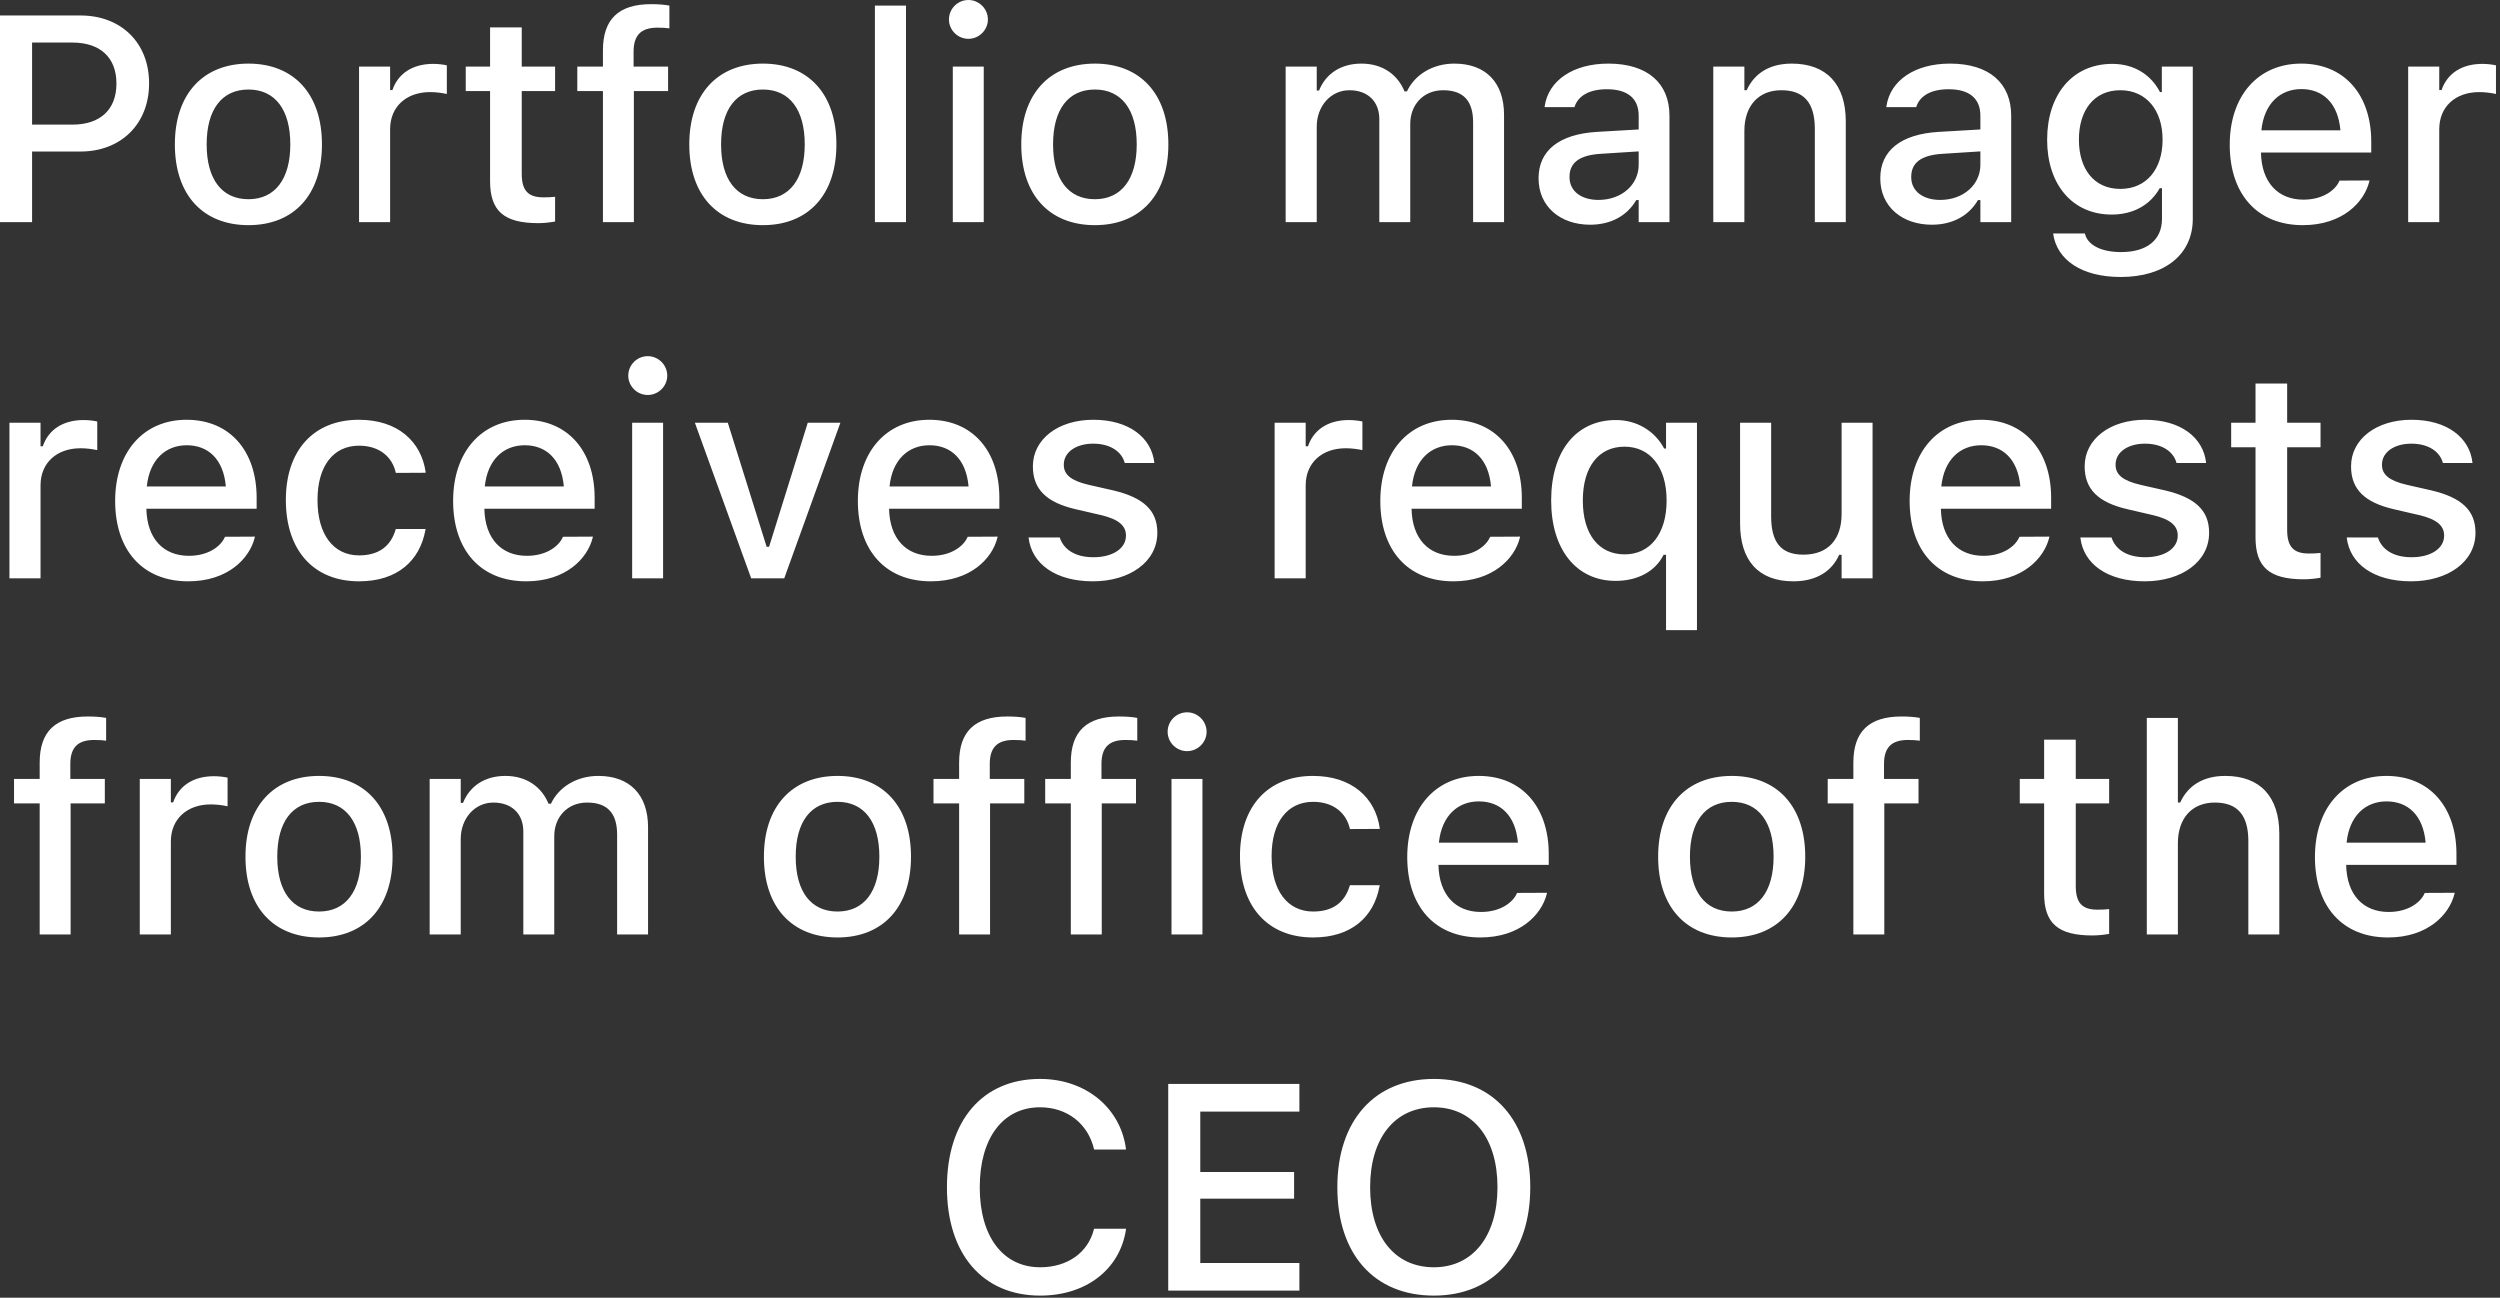<?xml version="1.0" encoding="utf-8"?>
<svg xmlns="http://www.w3.org/2000/svg" fill="none" height="100%" overflow="visible" preserveAspectRatio="none" style="display: block;" viewBox="0 0 131 68" width="100%">
<rect x="0" y="0" width="131" height="68" fill="#333333" stroke="none"/>
<path d="M0 11.64V0.811H4.218C6.341 0.811 7.812 2.237 7.812 4.36V4.376C7.812 6.492 6.341 7.94 4.218 7.94H1.681V11.64H0ZM3.797 2.23H1.681V6.53H3.797C5.253 6.53 6.101 5.742 6.101 4.384V4.368C6.101 3.018 5.253 2.23 3.797 2.23ZM13.02 11.798C10.626 11.798 9.163 10.2 9.163 7.573V7.557C9.163 4.939 10.634 3.333 13.02 3.333C15.399 3.333 16.87 4.931 16.87 7.557V7.573C16.87 10.2 15.407 11.798 13.02 11.798ZM13.02 10.439C14.416 10.439 15.212 9.374 15.212 7.573V7.557C15.212 5.749 14.416 4.691 13.02 4.691C11.617 4.691 10.829 5.749 10.829 7.557V7.573C10.829 9.381 11.617 10.439 13.02 10.439ZM18.814 11.64V3.49H20.442V4.721H20.562C20.855 3.858 21.613 3.347 22.701 3.347C22.964 3.347 23.249 3.385 23.414 3.423V4.924C23.121 4.863 22.844 4.826 22.536 4.826C21.29 4.826 20.442 5.591 20.442 6.769V11.64H18.814ZM28.209 11.693C26.416 11.693 25.68 11.063 25.68 9.494V4.773H24.405V3.49H25.68V1.434H27.339V3.49H29.087V4.773H27.339V9.103C27.339 9.981 27.669 10.341 28.472 10.341C28.72 10.341 28.862 10.335 29.087 10.312V11.61C28.825 11.655 28.525 11.693 28.209 11.693ZM31.594 11.64V4.773H30.251V3.49H31.594V2.635C31.594 1.013 32.412 0.218 34.115 0.218C34.476 0.218 34.791 0.24 35.076 0.293V1.486C34.926 1.463 34.708 1.449 34.453 1.449C33.553 1.449 33.2 1.884 33.2 2.709V3.49H35.008V4.773H33.215V11.64H31.594ZM39.977 11.798C37.582 11.798 36.119 10.2 36.119 7.573V7.557C36.119 4.939 37.59 3.333 39.977 3.333C42.355 3.333 43.827 4.931 43.827 7.557V7.573C43.827 10.2 42.363 11.798 39.977 11.798ZM39.977 10.439C41.372 10.439 42.168 9.374 42.168 7.573V7.557C42.168 5.749 41.372 4.691 39.977 4.691C38.574 4.691 37.785 5.749 37.785 7.557V7.573C37.785 9.381 38.574 10.439 39.977 10.439ZM45.845 11.64V0.293H47.474V11.64H45.845ZM50.746 2.034C50.183 2.034 49.725 1.576 49.725 1.021C49.725 0.458 50.183 0 50.746 0C51.3 0 51.766 0.458 51.766 1.021C51.766 1.576 51.3 2.034 50.746 2.034ZM49.927 11.64V3.49H51.548V11.64H49.927ZM57.372 11.798C54.978 11.798 53.515 10.2 53.515 7.573V7.557C53.515 4.939 54.986 3.333 57.372 3.333C59.751 3.333 61.222 4.931 61.222 7.557V7.573C61.222 10.2 59.759 11.798 57.372 11.798ZM57.372 10.439C58.768 10.439 59.564 9.374 59.564 7.573V7.557C59.564 5.749 58.768 4.691 57.372 4.691C55.968 4.691 55.181 5.749 55.181 7.557V7.573C55.181 9.381 55.968 10.439 57.372 10.439ZM67.368 11.64V3.49H68.997V4.744H69.117C69.477 3.85 70.273 3.333 71.338 3.333C72.448 3.333 73.237 3.91 73.597 4.789H73.724C74.137 3.91 75.076 3.333 76.209 3.333C77.852 3.333 78.812 4.323 78.812 6.019V11.64H77.191V6.409C77.191 5.284 76.682 4.728 75.616 4.728C74.58 4.728 73.897 5.501 73.897 6.485V11.64H72.276V6.244C72.276 5.313 71.668 4.728 70.707 4.728C69.725 4.728 68.997 5.569 68.997 6.634V11.64H67.368ZM83.322 11.775C81.769 11.775 80.621 10.83 80.621 9.351V9.336C80.621 7.88 81.716 7.033 83.66 6.912L85.867 6.784V6.064C85.867 5.171 85.304 4.676 84.201 4.676C83.3 4.676 82.707 5.006 82.512 5.583L82.504 5.614H80.937L80.943 5.561C81.139 4.225 82.422 3.333 84.276 3.333C86.325 3.333 87.48 4.353 87.48 6.064V11.64H85.867V10.484H85.74C85.259 11.31 84.404 11.775 83.322 11.775ZM82.242 9.284C82.242 10.034 82.88 10.476 83.758 10.476C84.973 10.476 85.867 9.682 85.867 8.631V7.933L83.878 8.06C82.752 8.128 82.242 8.533 82.242 9.269V9.284ZM89.776 11.64V3.49H91.405V4.728H91.525C91.922 3.858 92.703 3.333 93.889 3.333C95.713 3.333 96.719 4.421 96.719 6.364V11.64H95.097V6.747C95.097 5.396 94.534 4.728 93.341 4.728C92.147 4.728 91.405 5.546 91.405 6.86V11.64H89.776ZM101.229 11.775C99.675 11.775 98.527 10.83 98.527 9.351V9.336C98.527 7.88 99.623 7.033 101.567 6.912L103.772 6.784V6.064C103.772 5.171 103.21 4.676 102.107 4.676C101.205 4.676 100.613 5.006 100.418 5.583L100.411 5.614H98.842L98.85 5.561C99.045 4.225 100.328 3.333 102.181 3.333C104.23 3.333 105.386 4.353 105.386 6.064V11.64H103.772V10.484H103.645C103.165 11.31 102.309 11.775 101.229 11.775ZM100.148 9.284C100.148 10.034 100.786 10.476 101.663 10.476C102.88 10.476 103.772 9.682 103.772 8.631V7.933L101.784 8.06C100.658 8.128 100.148 8.533 100.148 9.269V9.284ZM111.127 14.514C109.056 14.514 107.78 13.606 107.585 12.248L107.6 12.233H109.244L109.251 12.248C109.386 12.81 110.046 13.209 111.149 13.209C112.493 13.209 113.288 12.578 113.288 11.468V9.862H113.168C112.673 10.748 111.772 11.243 110.654 11.243C108.561 11.243 107.27 9.629 107.27 7.332V7.317C107.27 4.991 108.567 3.347 110.684 3.347C111.825 3.347 112.71 3.91 113.184 4.826H113.28V3.49H114.902V11.475C114.902 13.328 113.438 14.514 111.127 14.514ZM111.104 9.899C112.485 9.899 113.319 8.848 113.319 7.325V7.31C113.319 5.794 112.478 4.728 111.104 4.728C109.716 4.728 108.935 5.794 108.935 7.31V7.325C108.935 8.841 109.716 9.899 111.104 9.899ZM120.665 11.798C118.279 11.798 116.838 10.169 116.838 7.588V7.58C116.838 5.036 118.309 3.333 120.583 3.333C122.856 3.333 124.253 4.976 124.253 7.422V7.993H118.474C118.504 9.554 119.36 10.462 120.702 10.462C121.745 10.462 122.369 9.944 122.564 9.523L122.594 9.464L124.163 9.456L124.147 9.523C123.877 10.597 122.751 11.798 120.665 11.798ZM120.591 4.668C119.48 4.668 118.639 5.426 118.496 6.829H122.639C122.512 5.374 121.694 4.668 120.591 4.668ZM126.188 11.64V3.49H127.817V4.721H127.937C128.23 3.858 128.988 3.347 130.076 3.347C130.339 3.347 130.623 3.385 130.789 3.423V4.924C130.496 4.863 130.218 4.826 129.911 4.826C128.665 4.826 127.817 5.591 127.817 6.769V11.64H126.188ZM0.495 30.303V22.153H2.124V23.383H2.244C2.536 22.52 3.295 22.01 4.383 22.01C4.645 22.01 4.93 22.047 5.096 22.086V23.586C4.803 23.526 4.525 23.489 4.218 23.489C2.972 23.489 2.124 24.254 2.124 25.432V30.303H0.495ZM9.861 30.461C7.475 30.461 6.034 28.832 6.034 26.251V26.243C6.034 23.698 7.504 21.996 9.778 21.996C12.052 21.996 13.448 23.639 13.448 26.085V26.656H7.67C7.7 28.217 8.555 29.125 9.898 29.125C10.942 29.125 11.565 28.607 11.76 28.186L11.79 28.127L13.358 28.119L13.343 28.186C13.073 29.26 11.947 30.461 9.861 30.461ZM9.786 23.331C8.675 23.331 7.835 24.089 7.692 25.492H11.835C11.707 24.036 10.889 23.331 9.786 23.331ZM18.814 30.461C16.435 30.461 14.979 28.839 14.979 26.206V26.19C14.979 23.608 16.427 21.996 18.806 21.996C20.855 21.996 22.078 23.151 22.303 24.735V24.772L20.742 24.78L20.735 24.757C20.555 23.954 19.894 23.354 18.814 23.354C17.456 23.354 16.637 24.434 16.637 26.19V26.206C16.637 28.006 17.471 29.102 18.814 29.102C19.834 29.102 20.465 28.636 20.727 27.759L20.742 27.721H22.303L22.288 27.789C21.996 29.372 20.832 30.461 18.814 30.461ZM27.572 30.461C25.185 30.461 23.744 28.832 23.744 26.251V26.243C23.744 23.698 25.215 21.996 27.489 21.996C29.763 21.996 31.159 23.639 31.159 26.085V26.656H25.38C25.41 28.217 26.266 29.125 27.609 29.125C28.652 29.125 29.275 28.607 29.47 28.186L29.5 28.127L31.069 28.119L31.054 28.186C30.784 29.26 29.658 30.461 27.572 30.461ZM27.497 23.331C26.386 23.331 25.545 24.089 25.403 25.492H29.545C29.418 24.036 28.6 23.331 27.497 23.331ZM33.943 20.697C33.38 20.697 32.922 20.239 32.922 19.684C32.922 19.12 33.38 18.663 33.943 18.663C34.498 18.663 34.964 19.12 34.964 19.684C34.964 20.239 34.498 20.697 33.943 20.697ZM33.125 30.303V22.153H34.746V30.303H33.125ZM39.361 30.303L36.412 22.153H38.138L40.172 28.652H40.299L42.326 22.153H44.036L41.095 30.303H39.361ZM48.78 30.461C46.393 30.461 44.952 28.832 44.952 26.251V26.243C44.952 23.698 46.423 21.996 48.696 21.996C50.971 21.996 52.366 23.639 52.366 26.085V26.656H46.587C46.618 28.217 47.474 29.125 48.817 29.125C49.86 29.125 50.483 28.607 50.678 28.186L50.708 28.127L52.276 28.119L52.261 28.186C51.991 29.26 50.866 30.461 48.78 30.461ZM48.704 23.331C47.593 23.331 46.753 24.089 46.611 25.492H50.753C50.625 24.036 49.807 23.331 48.704 23.331ZM57.267 30.461C55.301 30.461 54.055 29.538 53.898 28.172V28.164H55.526L55.533 28.172C55.736 28.787 56.329 29.199 57.297 29.199C58.302 29.199 59 28.742 59 28.074V28.059C59 27.548 58.617 27.204 57.672 26.986L56.374 26.685C54.835 26.333 54.123 25.635 54.123 24.442V24.434C54.123 23.015 55.444 21.996 57.29 21.996C59.151 21.996 60.344 22.925 60.487 24.254V24.262H58.933V24.246C58.775 23.676 58.198 23.248 57.282 23.248C56.389 23.248 55.743 23.692 55.743 24.344V24.359C55.743 24.87 56.119 25.185 57.034 25.402L58.325 25.695C59.894 26.063 60.644 26.73 60.644 27.908V27.924C60.644 29.432 59.203 30.461 57.267 30.461ZM66.79 30.303V22.153H68.418V23.383H68.539C68.831 22.52 69.59 22.01 70.678 22.01C70.94 22.01 71.226 22.047 71.39 22.086V23.586C71.098 23.526 70.82 23.489 70.512 23.489C69.267 23.489 68.418 24.254 68.418 25.432V30.303H66.79ZM76.156 30.461C73.769 30.461 72.329 28.832 72.329 26.251V26.243C72.329 23.698 73.8 21.996 76.073 21.996C78.347 21.996 79.743 23.639 79.743 26.085V26.656H73.965C73.994 28.217 74.85 29.125 76.193 29.125C77.236 29.125 77.86 28.607 78.055 28.186L78.085 28.127L79.653 28.119L79.638 28.186C79.368 29.26 78.242 30.461 76.156 30.461ZM76.081 23.331C74.97 23.331 74.129 24.089 73.987 25.492H78.13C78.002 24.036 77.184 23.331 76.081 23.331ZM87.3 33.02V29.072H87.172C86.745 29.935 85.822 30.438 84.658 30.438C82.602 30.438 81.281 28.794 81.281 26.235V26.22C81.281 23.639 82.587 22.01 84.674 22.01C85.769 22.01 86.715 22.581 87.203 23.504H87.3V22.153H88.921V33.02H87.3ZM85.131 29.049C86.474 29.049 87.33 27.961 87.33 26.235V26.22C87.33 24.486 86.474 23.406 85.124 23.406C83.766 23.406 82.94 24.471 82.94 26.22V26.235C82.94 27.984 83.766 29.049 85.131 29.049ZM93.972 30.461C92.133 30.461 91.18 29.358 91.18 27.429V22.153H92.808V27.046C92.808 28.397 93.303 29.064 94.497 29.064C95.803 29.064 96.5 28.247 96.5 26.933V22.153H98.122V30.303H96.5V29.072H96.373C95.983 29.95 95.158 30.461 93.972 30.461ZM103.893 30.461C101.506 30.461 100.065 28.832 100.065 26.251V26.243C100.065 23.698 101.536 21.996 103.811 21.996C106.084 21.996 107.479 23.639 107.479 26.085V26.656H101.702C101.731 28.217 102.587 29.125 103.93 29.125C104.973 29.125 105.596 28.607 105.791 28.186L105.822 28.127L107.389 28.119L107.375 28.186C107.104 29.26 105.979 30.461 103.893 30.461ZM103.817 23.331C102.707 23.331 101.866 24.089 101.724 25.492H105.867C105.738 24.036 104.92 23.331 103.817 23.331ZM112.38 30.461C110.414 30.461 109.168 29.538 109.011 28.172V28.164H110.639L110.647 28.172C110.85 28.787 111.443 29.199 112.41 29.199C113.416 29.199 114.113 28.742 114.113 28.074V28.059C114.113 27.548 113.731 27.204 112.785 26.986L111.488 26.685C109.948 26.333 109.236 25.635 109.236 24.442V24.434C109.236 23.015 110.557 21.996 112.403 21.996C114.264 21.996 115.457 22.925 115.6 24.254V24.262H114.047V24.246C113.888 23.676 113.311 23.248 112.395 23.248C111.502 23.248 110.856 23.692 110.856 24.344V24.359C110.856 24.87 111.232 25.185 112.147 25.402L113.438 25.695C115.007 26.063 115.757 26.73 115.757 27.908V27.924C115.757 29.432 114.317 30.461 112.38 30.461ZM120.718 30.355C118.924 30.355 118.189 29.725 118.189 28.157V23.436H116.913V22.153H118.189V20.096H119.847V22.153H121.596V23.436H119.847V27.766C119.847 28.644 120.178 29.004 120.98 29.004C121.228 29.004 121.371 28.997 121.596 28.974V30.273C121.333 30.318 121.033 30.355 120.718 30.355ZM126.339 30.461C124.372 30.461 123.126 29.538 122.969 28.172V28.164H124.598L124.605 28.172C124.807 28.787 125.4 29.199 126.368 29.199C127.374 29.199 128.072 28.742 128.072 28.074V28.059C128.072 27.548 127.689 27.204 126.744 26.986L125.446 26.685C123.907 26.333 123.195 25.635 123.195 24.442V24.434C123.195 23.015 124.515 21.996 126.361 21.996C128.222 21.996 129.416 22.925 129.558 24.254V24.262H128.005V24.246C127.847 23.676 127.27 23.248 126.354 23.248C125.46 23.248 124.815 23.692 124.815 24.344V24.359C124.815 24.87 125.19 25.185 126.106 25.402L127.397 25.695C128.966 26.063 129.715 26.73 129.715 27.908V27.924C129.715 29.432 128.275 30.461 126.339 30.461ZM2.079 48.965V42.099H0.735V40.815H2.079V39.96C2.079 38.339 2.897 37.544 4.6 37.544C4.96 37.544 5.276 37.566 5.561 37.618V38.812C5.411 38.789 5.193 38.774 4.938 38.774C4.037 38.774 3.685 39.209 3.685 40.035V40.815H5.493V42.099H3.7V48.965H2.079ZM7.324 48.965V40.815H8.953V42.046H9.073C9.366 41.183 10.124 40.673 11.212 40.673C11.474 40.673 11.76 40.71 11.925 40.748V42.249C11.632 42.189 11.354 42.151 11.047 42.151C9.801 42.151 8.953 42.916 8.953 44.094V48.965H7.324ZM16.72 49.123C14.326 49.123 12.863 47.525 12.863 44.898V44.883C12.863 42.264 14.334 40.658 16.72 40.658C19.099 40.658 20.57 42.257 20.57 44.883V44.898C20.57 47.525 19.107 49.123 16.72 49.123ZM16.72 47.764C18.116 47.764 18.911 46.7 18.911 44.898V44.883C18.911 43.075 18.116 42.016 16.72 42.016C15.317 42.016 14.529 43.075 14.529 44.883V44.898C14.529 46.706 15.317 47.764 16.72 47.764ZM22.514 48.965V40.815H24.142V42.069H24.262C24.622 41.175 25.418 40.658 26.483 40.658C27.594 40.658 28.382 41.236 28.742 42.114H28.87C29.283 41.236 30.221 40.658 31.354 40.658C32.997 40.658 33.958 41.648 33.958 43.345V48.965H32.337V43.734C32.337 42.609 31.827 42.054 30.761 42.054C29.725 42.054 29.043 42.826 29.043 43.81V48.965H27.422V43.57C27.422 42.639 26.814 42.054 25.853 42.054C24.87 42.054 24.142 42.895 24.142 43.959V48.965H22.514ZM43.887 49.123C41.493 49.123 40.029 47.525 40.029 44.898V44.883C40.029 42.264 41.5 40.658 43.887 40.658C46.266 40.658 47.736 42.257 47.736 44.883V44.898C47.736 47.525 46.273 49.123 43.887 49.123ZM43.887 47.764C45.282 47.764 46.078 46.7 46.078 44.898V44.883C46.078 43.075 45.282 42.016 43.887 42.016C42.483 42.016 41.695 43.075 41.695 44.883V44.898C41.695 46.706 42.483 47.764 43.887 47.764ZM50.258 48.965V42.099H48.915V40.815H50.258V39.96C50.258 38.339 51.075 37.544 52.779 37.544C53.139 37.544 53.454 37.566 53.74 37.618V38.812C53.589 38.789 53.372 38.774 53.117 38.774C52.216 38.774 51.864 39.209 51.864 40.035V40.815H53.673V42.099H51.879V48.965H50.258ZM56.111 48.965V42.099H54.768V40.815H56.111V39.96C56.111 38.339 56.929 37.544 58.633 37.544C58.993 37.544 59.308 37.566 59.593 37.618V38.812C59.443 38.789 59.225 38.774 58.971 38.774C58.069 38.774 57.717 39.209 57.717 40.035V40.815H59.526V42.099H57.732V48.965H56.111ZM62.205 39.36C61.642 39.36 61.184 38.902 61.184 38.346C61.184 37.783 61.642 37.325 62.205 37.325C62.76 37.325 63.226 37.783 63.226 38.346C63.226 38.902 62.76 39.36 62.205 39.36ZM61.387 48.965V40.815H63.008V48.965H61.387ZM68.809 49.123C66.43 49.123 64.975 47.502 64.975 44.868V44.853C64.975 42.271 66.423 40.658 68.802 40.658C70.85 40.658 72.073 41.813 72.298 43.397V43.435L70.738 43.442L70.73 43.419C70.55 42.617 69.889 42.016 68.809 42.016C67.45 42.016 66.632 43.096 66.632 44.853V44.868C66.632 46.669 67.466 47.764 68.809 47.764C69.829 47.764 70.46 47.299 70.723 46.422L70.738 46.383H72.298L72.284 46.451C71.991 48.034 70.828 49.123 68.809 49.123ZM77.567 49.123C75.18 49.123 73.74 47.494 73.74 44.913V44.906C73.74 42.361 75.211 40.658 77.484 40.658C79.758 40.658 81.154 42.302 81.154 44.748V45.319H75.375C75.405 46.88 76.261 47.787 77.604 47.787C78.648 47.787 79.27 47.269 79.466 46.849L79.495 46.789L81.064 46.782L81.049 46.849C80.779 47.922 79.653 49.123 77.567 49.123ZM77.492 41.993C76.381 41.993 75.541 42.752 75.398 44.155H79.54C79.413 42.699 78.595 41.993 77.492 41.993ZM90.745 49.123C88.35 49.123 86.887 47.525 86.887 44.898V44.883C86.887 42.264 88.358 40.658 90.745 40.658C93.124 40.658 94.594 42.257 94.594 44.883V44.898C94.594 47.525 93.131 49.123 90.745 49.123ZM90.745 47.764C92.141 47.764 92.936 46.7 92.936 44.898V44.883C92.936 43.075 92.141 42.016 90.745 42.016C89.341 42.016 88.553 43.075 88.553 44.883V44.898C88.553 46.706 89.341 47.764 90.745 47.764ZM97.116 48.965V42.099H95.772V40.815H97.116V39.96C97.116 38.339 97.934 37.544 99.638 37.544C99.998 37.544 100.313 37.566 100.598 37.618V38.812C100.448 38.789 100.231 38.774 99.975 38.774C99.075 38.774 98.722 39.209 98.722 40.035V40.815H100.53V42.099H98.737V48.965H97.116ZM109.641 49.018C107.847 49.018 107.112 48.388 107.112 46.819V42.099H105.836V40.815H107.112V38.759H108.77V40.815H110.519V42.099H108.77V46.428C108.77 47.307 109.101 47.667 109.903 47.667C110.152 47.667 110.294 47.66 110.519 47.637V48.936C110.257 48.981 109.956 49.018 109.641 49.018ZM112.493 48.965V37.618H114.121V42.054H114.241C114.639 41.183 115.42 40.658 116.605 40.658C118.429 40.658 119.435 41.746 119.435 43.689V48.965H117.813V44.072C117.813 42.721 117.251 42.054 116.058 42.054C114.864 42.054 114.121 42.871 114.121 44.185V48.965H112.493ZM125.13 49.123C122.744 49.123 121.303 47.494 121.303 44.913V44.906C121.303 42.361 122.774 40.658 125.048 40.658C127.321 40.658 128.718 42.302 128.718 44.748V45.319H122.939C122.969 46.88 123.825 47.787 125.168 47.787C126.211 47.787 126.834 47.269 127.029 46.849L127.059 46.789L128.628 46.782L128.612 46.849C128.342 47.922 127.217 49.123 125.13 49.123ZM125.055 41.993C123.944 41.993 123.104 42.752 122.962 44.155H127.104C126.976 42.699 126.159 41.993 125.055 41.993ZM54.505 67.89C51.496 67.89 49.62 65.715 49.62 62.225V62.209C49.62 58.713 51.488 56.536 54.498 56.536C56.884 56.536 58.715 58.045 59 60.198L58.993 60.236H57.327V60.214C57.012 58.885 55.923 58.022 54.498 58.022C52.554 58.022 51.339 59.636 51.339 62.209V62.225C51.339 64.791 52.554 66.405 54.505 66.405C55.939 66.405 57.012 65.639 57.32 64.416L57.335 64.386H59V64.431C58.685 66.509 56.922 67.89 54.505 67.89ZM61.215 67.628V56.799H68.088V58.247H62.895V61.414H67.811V62.81H62.895V66.18H68.088V67.628H61.215ZM75.135 67.89C71.983 67.89 70.077 65.692 70.077 62.217V62.203C70.077 58.721 72.028 56.536 75.135 56.536C78.249 56.536 80.186 58.728 80.186 62.203V62.217C80.186 65.684 78.265 67.89 75.135 67.89ZM75.135 66.405C77.191 66.405 78.468 64.754 78.468 62.217V62.203C78.468 59.644 77.184 58.022 75.135 58.022C73.086 58.022 71.795 59.644 71.795 62.203V62.217C71.795 64.754 73.049 66.405 75.135 66.405Z" fill="white" id="Vector"/>
</svg>